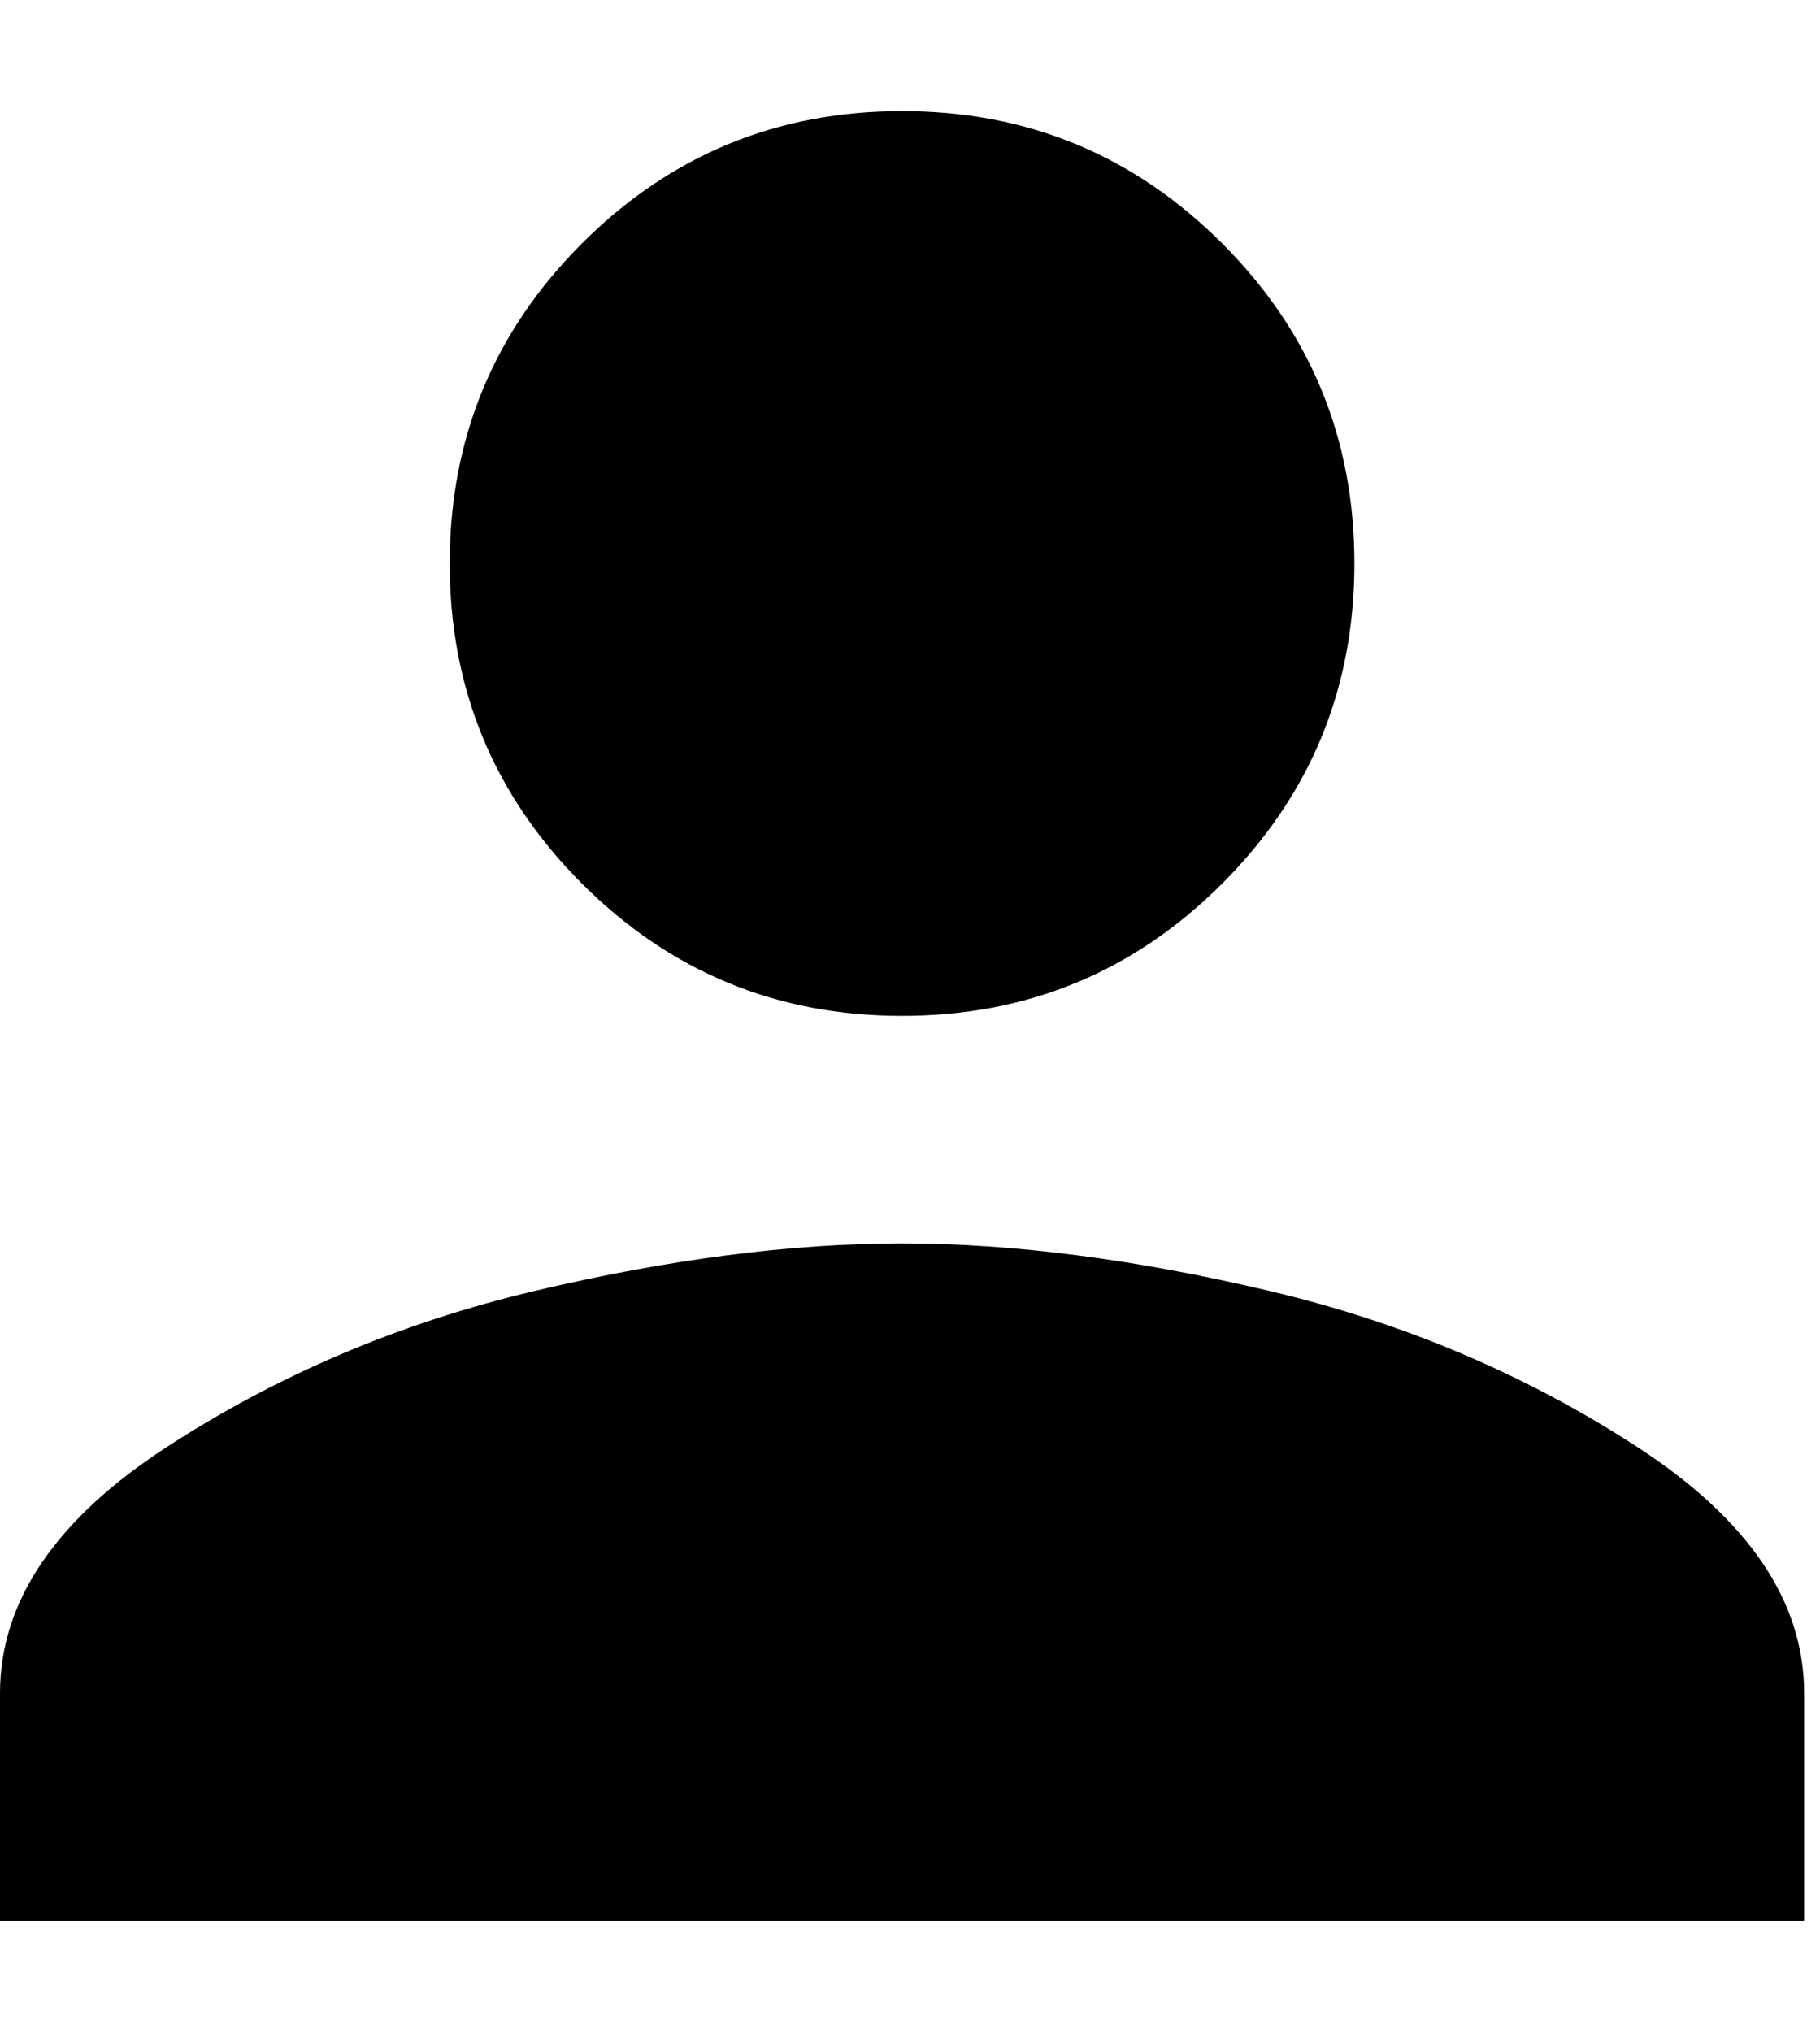 <svg xmlns="http://www.w3.org/2000/svg" aria-hidden="true" viewBox="0 0 344 384" class="iconify icon:zmdi:account" data-inline="false" data-width="1em" data-height="1em" data-icon="zmdi:account" transform="rotate(360)"><path d="M170.5 192q-35.5 0-60.5-25t-25-60.5T110 46t60.5-25T231 46t25 60.5-25 60.5-60.5 25zm0 43q31.5 0 69.5 9t69.5 29.5T341 320v43H0v-43q0-26 31.5-46.5T101 244t69.5-9z" fill="currentColor"/></svg>